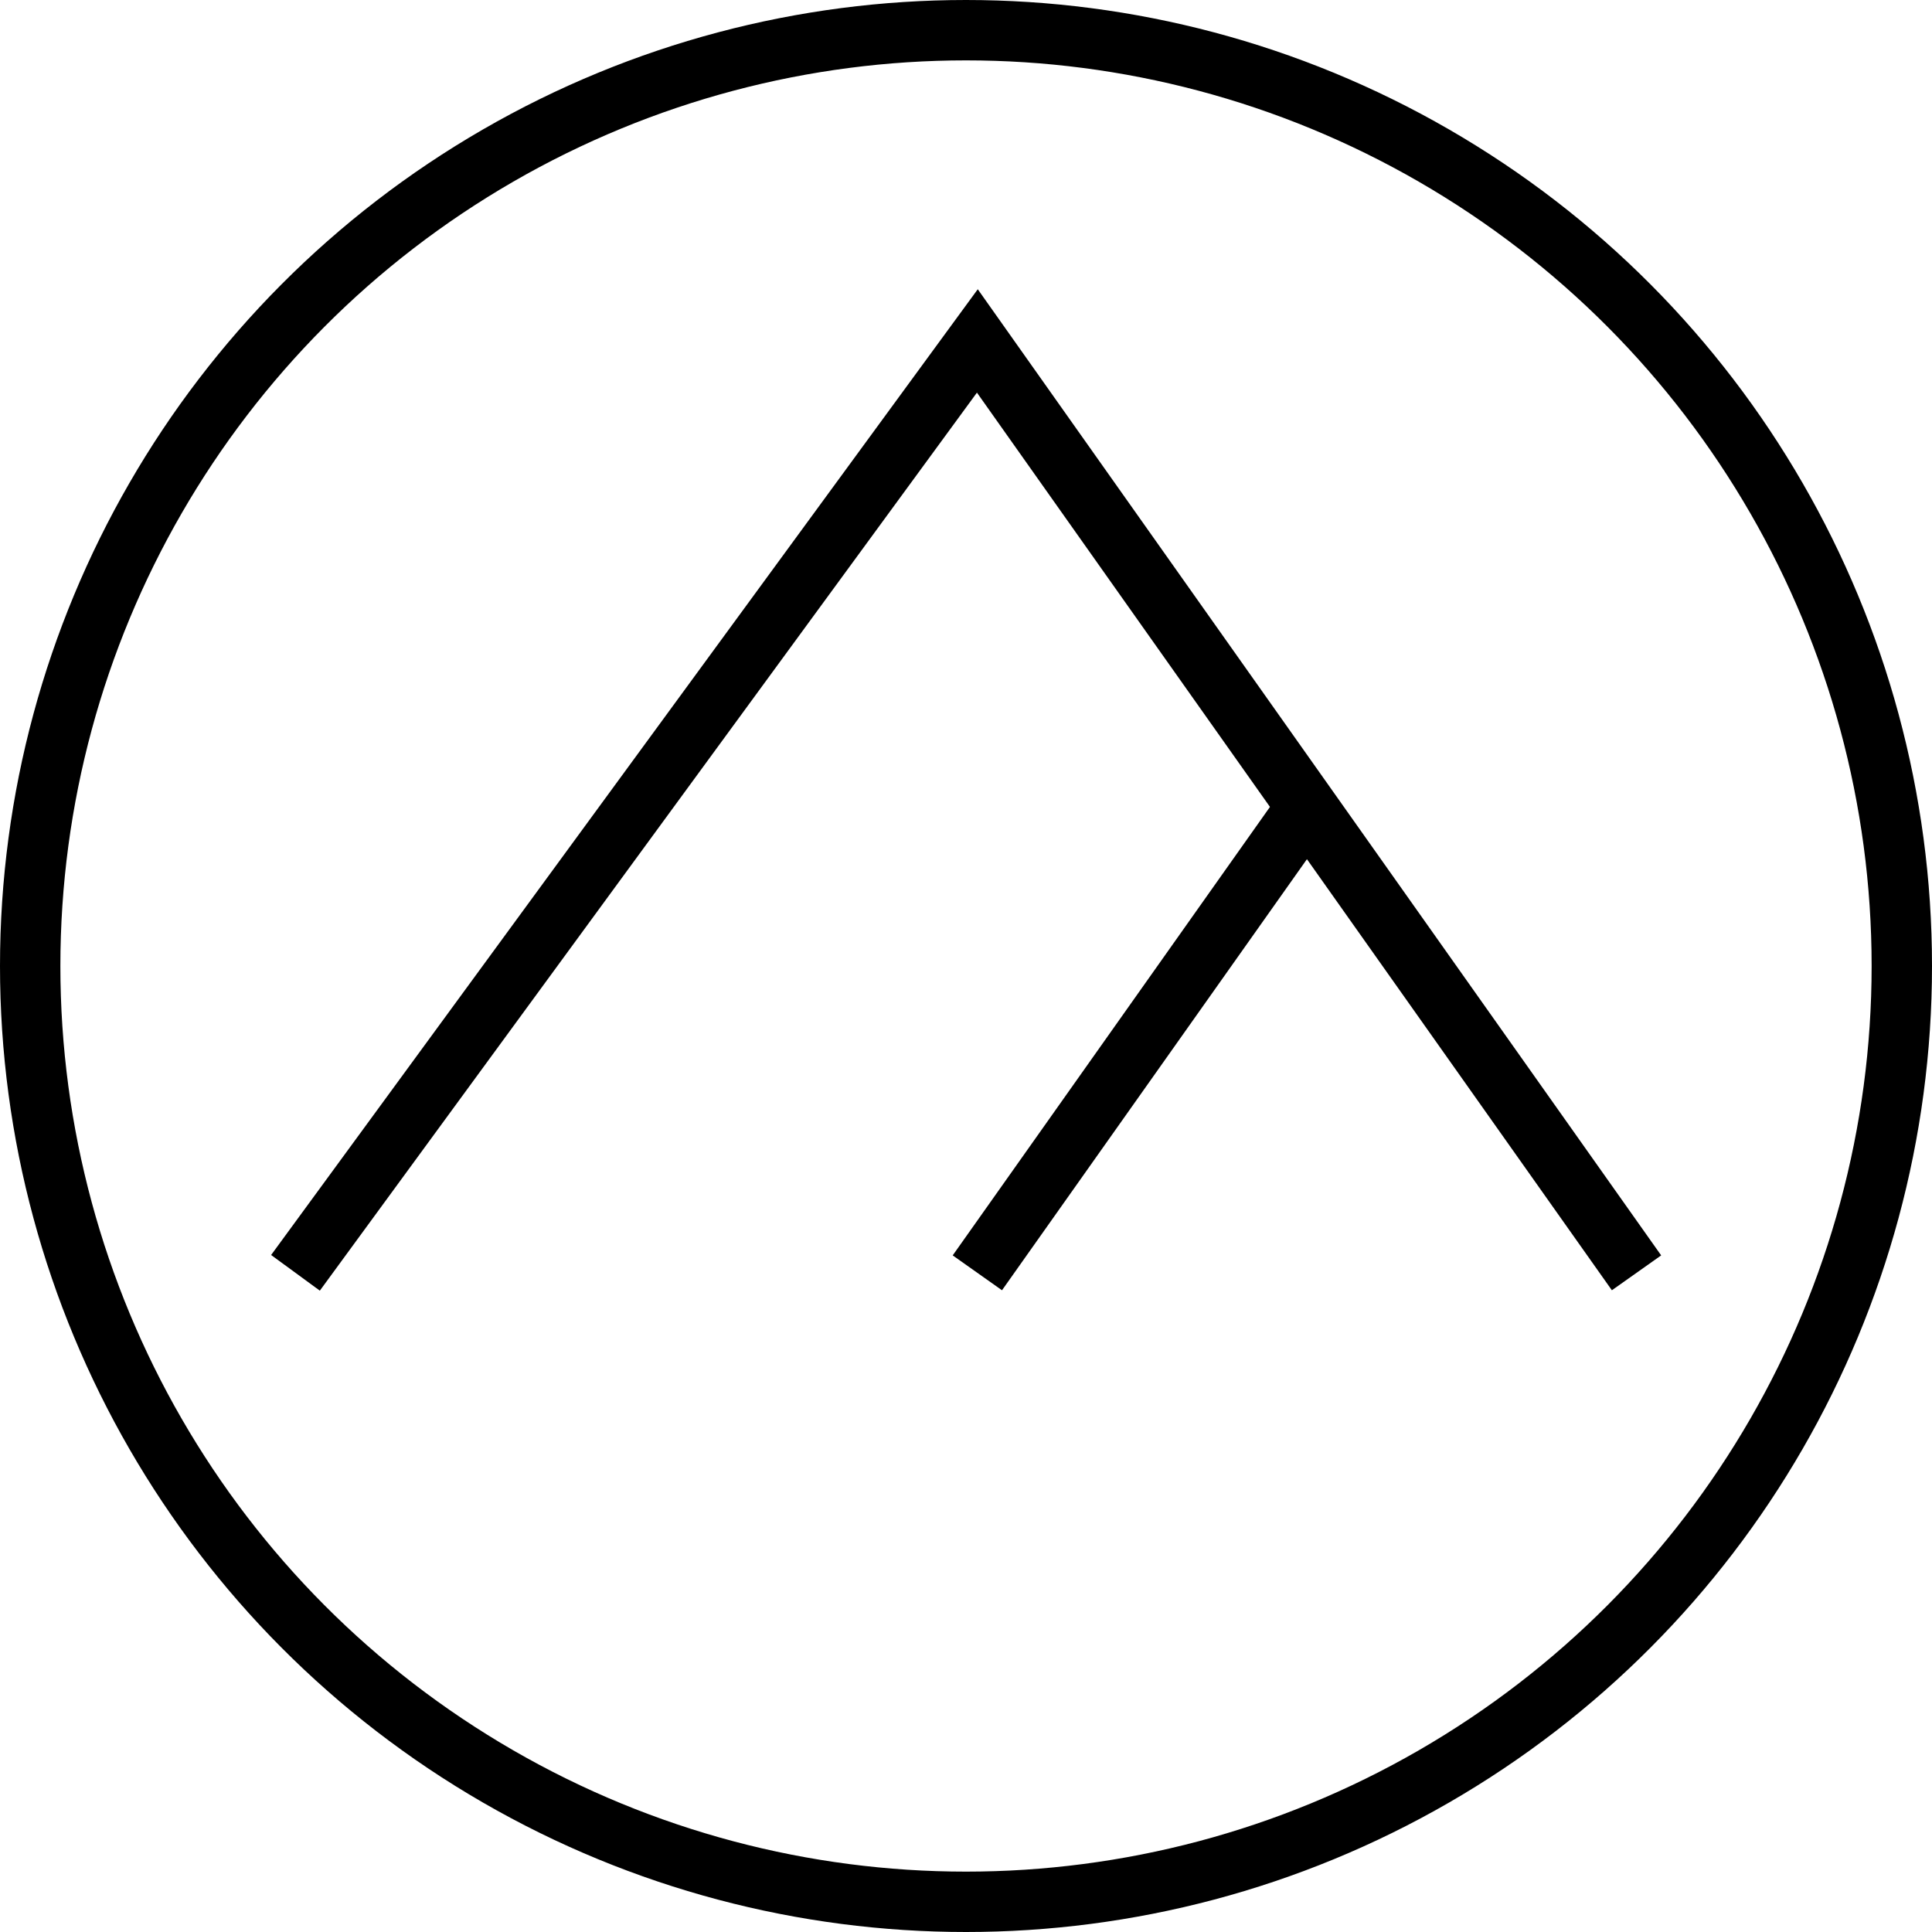 <svg width="32" height="32" viewBox="0 0 32 32" fill="none" xmlns="http://www.w3.org/2000/svg">
<style>
    path, circle {
      stroke: black;
    }
    @media (prefers-color-scheme: dark) {
      path, circle {
        fill: white;
      }
    }
</style>
<circle cx="16" cy="16" r="15.5" stroke="white"/>
<path d="M4.894 21.082L16.188 5.647L21.647 13.365M27.106 21.082L21.647 13.365M21.647 13.365L16.188 21.082" stroke="white"/>
</svg>

